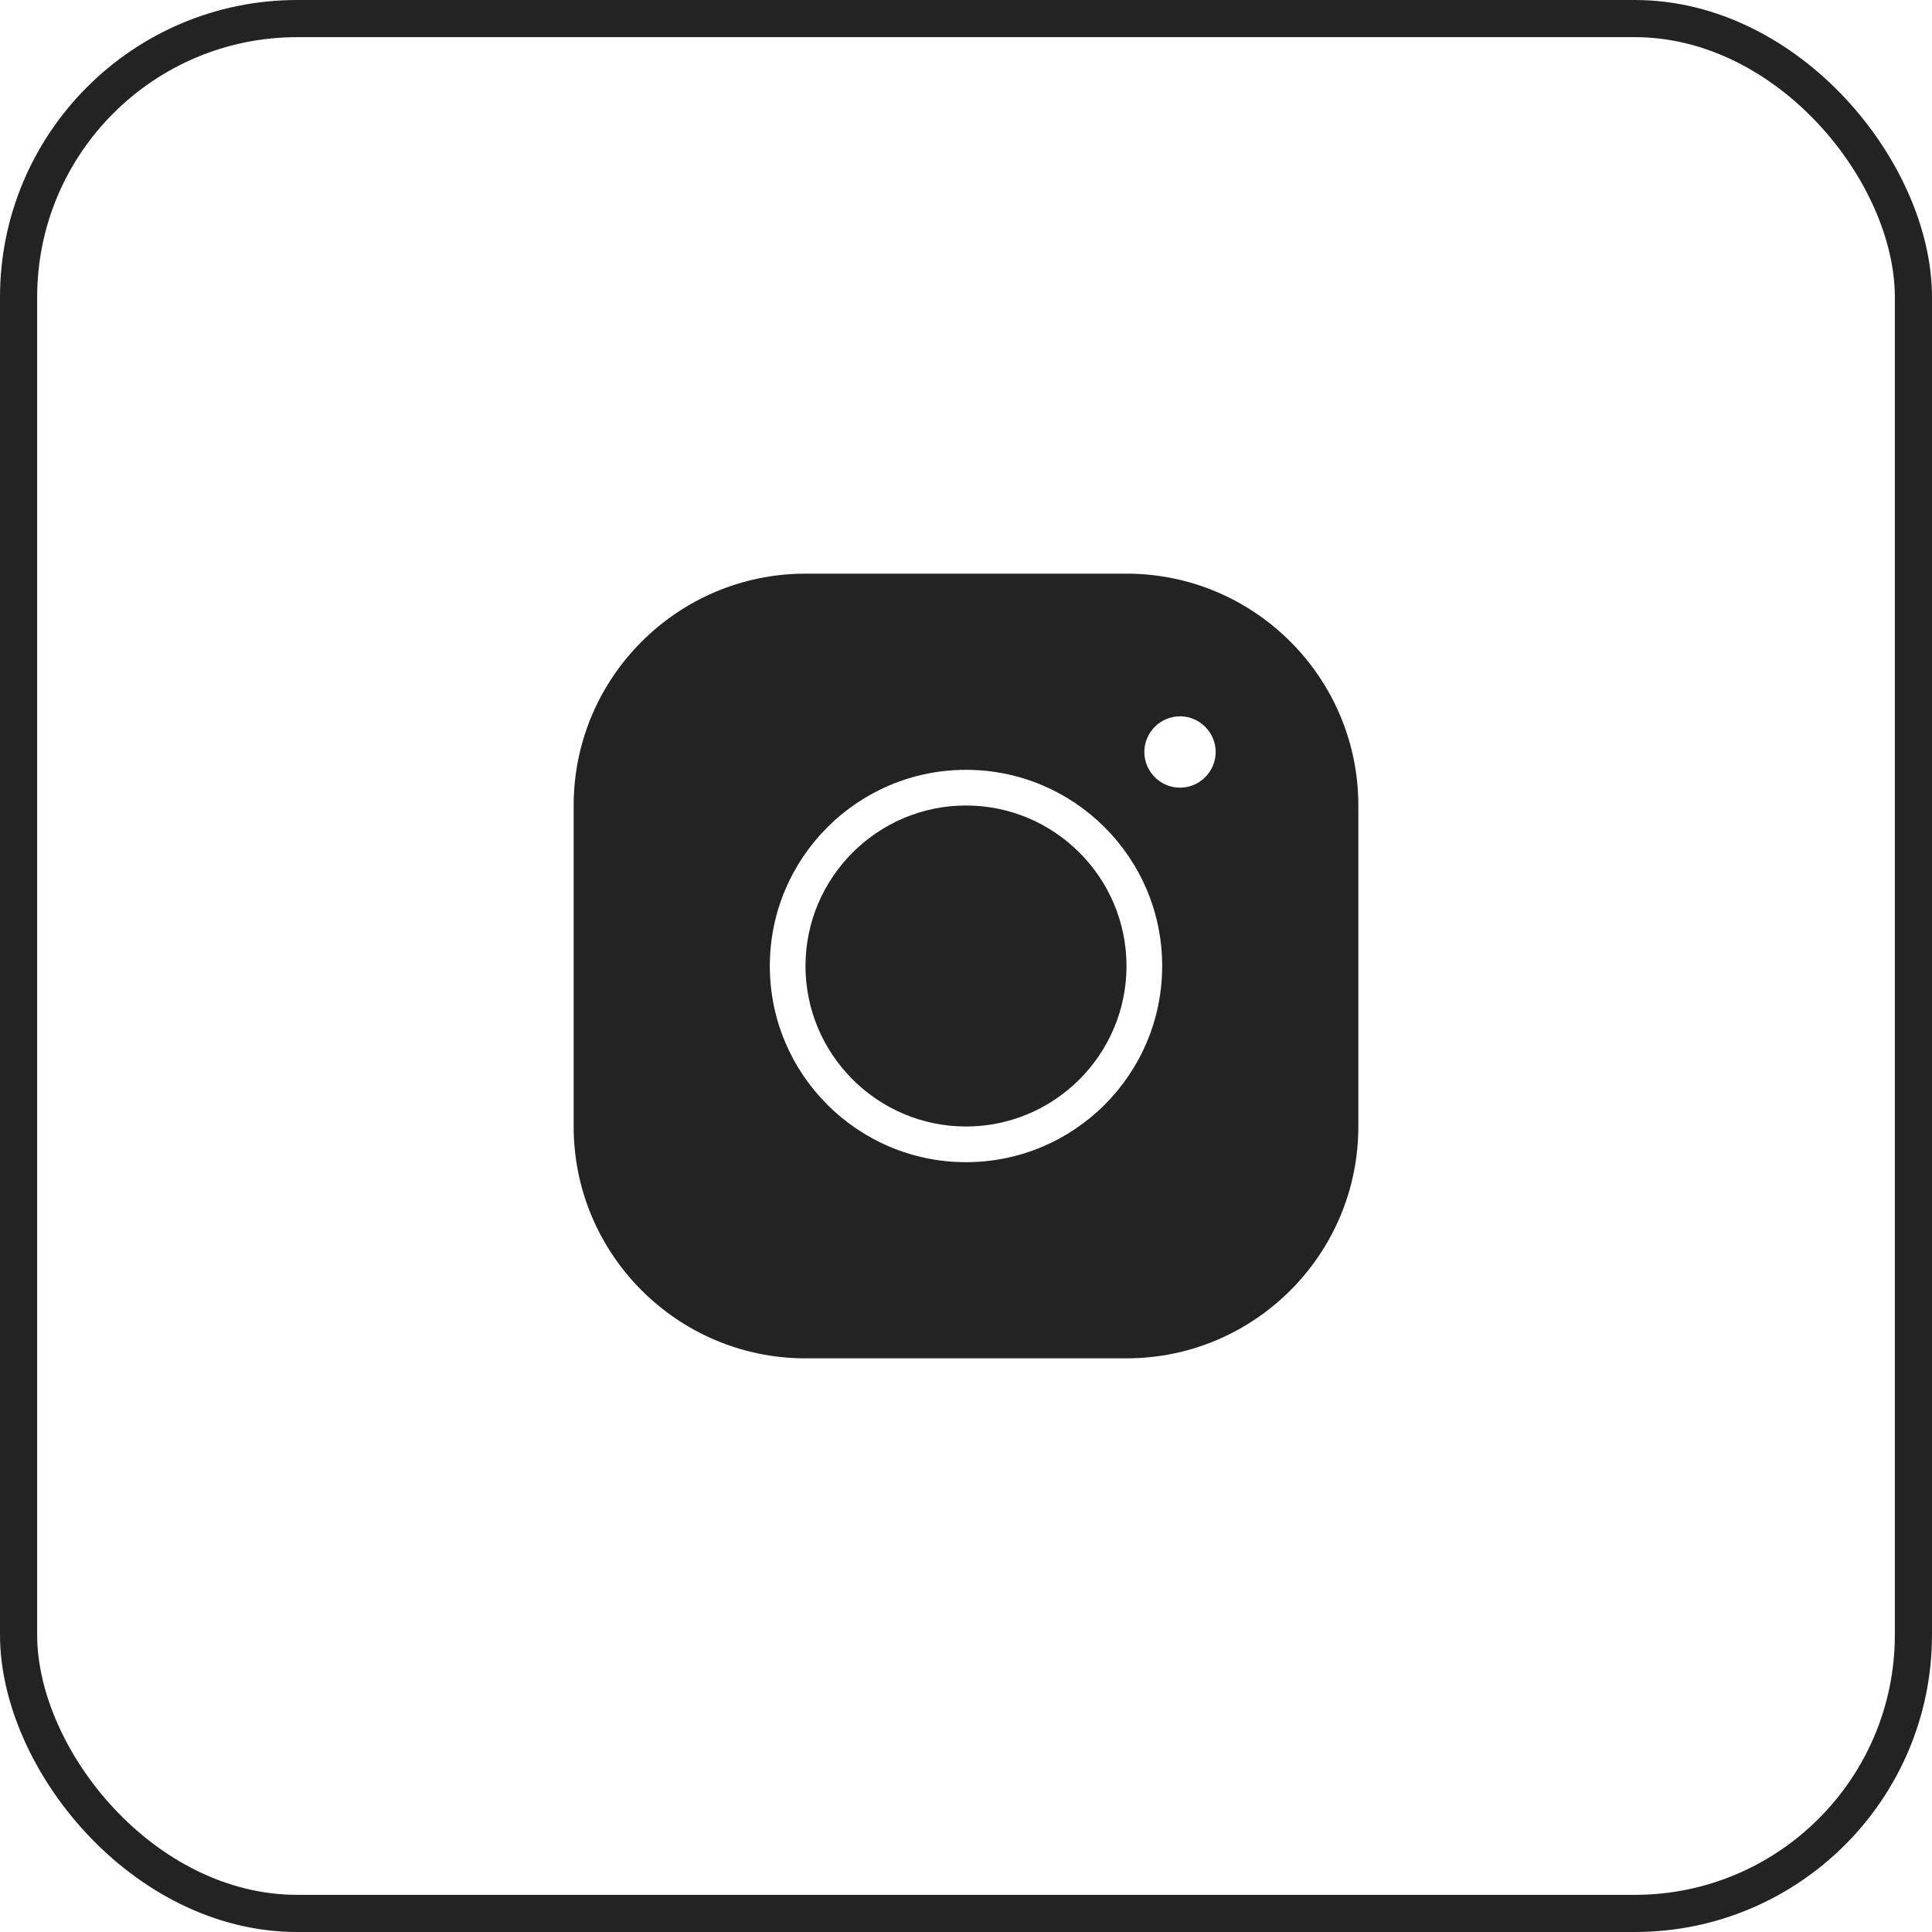 <?xml version="1.0" encoding="UTF-8"?> <svg xmlns="http://www.w3.org/2000/svg" width="52" height="52" viewBox="0 0 52 52" fill="none"><rect x="0.5" y="0.5" width="51" height="51" rx="7.5" stroke="#232323"></rect><path d="M21.68 15.44C18.239 15.44 15.44 18.239 15.44 21.68V30.32C15.44 33.762 18.239 36.56 21.68 36.56H30.32C33.762 36.56 36.56 33.762 36.56 30.32V21.68C36.56 18.239 33.762 15.44 30.32 15.44H21.68ZM31.76 19.28C32.288 19.28 32.72 19.712 32.72 20.24C32.72 20.768 32.288 21.2 31.76 21.2C31.232 21.2 30.8 20.768 30.8 20.24C30.8 19.712 31.232 19.28 31.76 19.28ZM26 20.72C28.914 20.72 31.28 23.087 31.28 26C31.28 28.914 28.914 31.28 26 31.28C23.087 31.28 20.72 28.914 20.72 26C20.72 23.087 23.087 20.72 26 20.72ZM26 21.68C23.62 21.68 21.68 23.62 21.68 26C21.68 28.381 23.62 30.32 26 30.32C28.381 30.32 30.32 28.381 30.32 26C30.32 23.62 28.381 21.68 26 21.68Z" fill="#232323"></path></svg> 